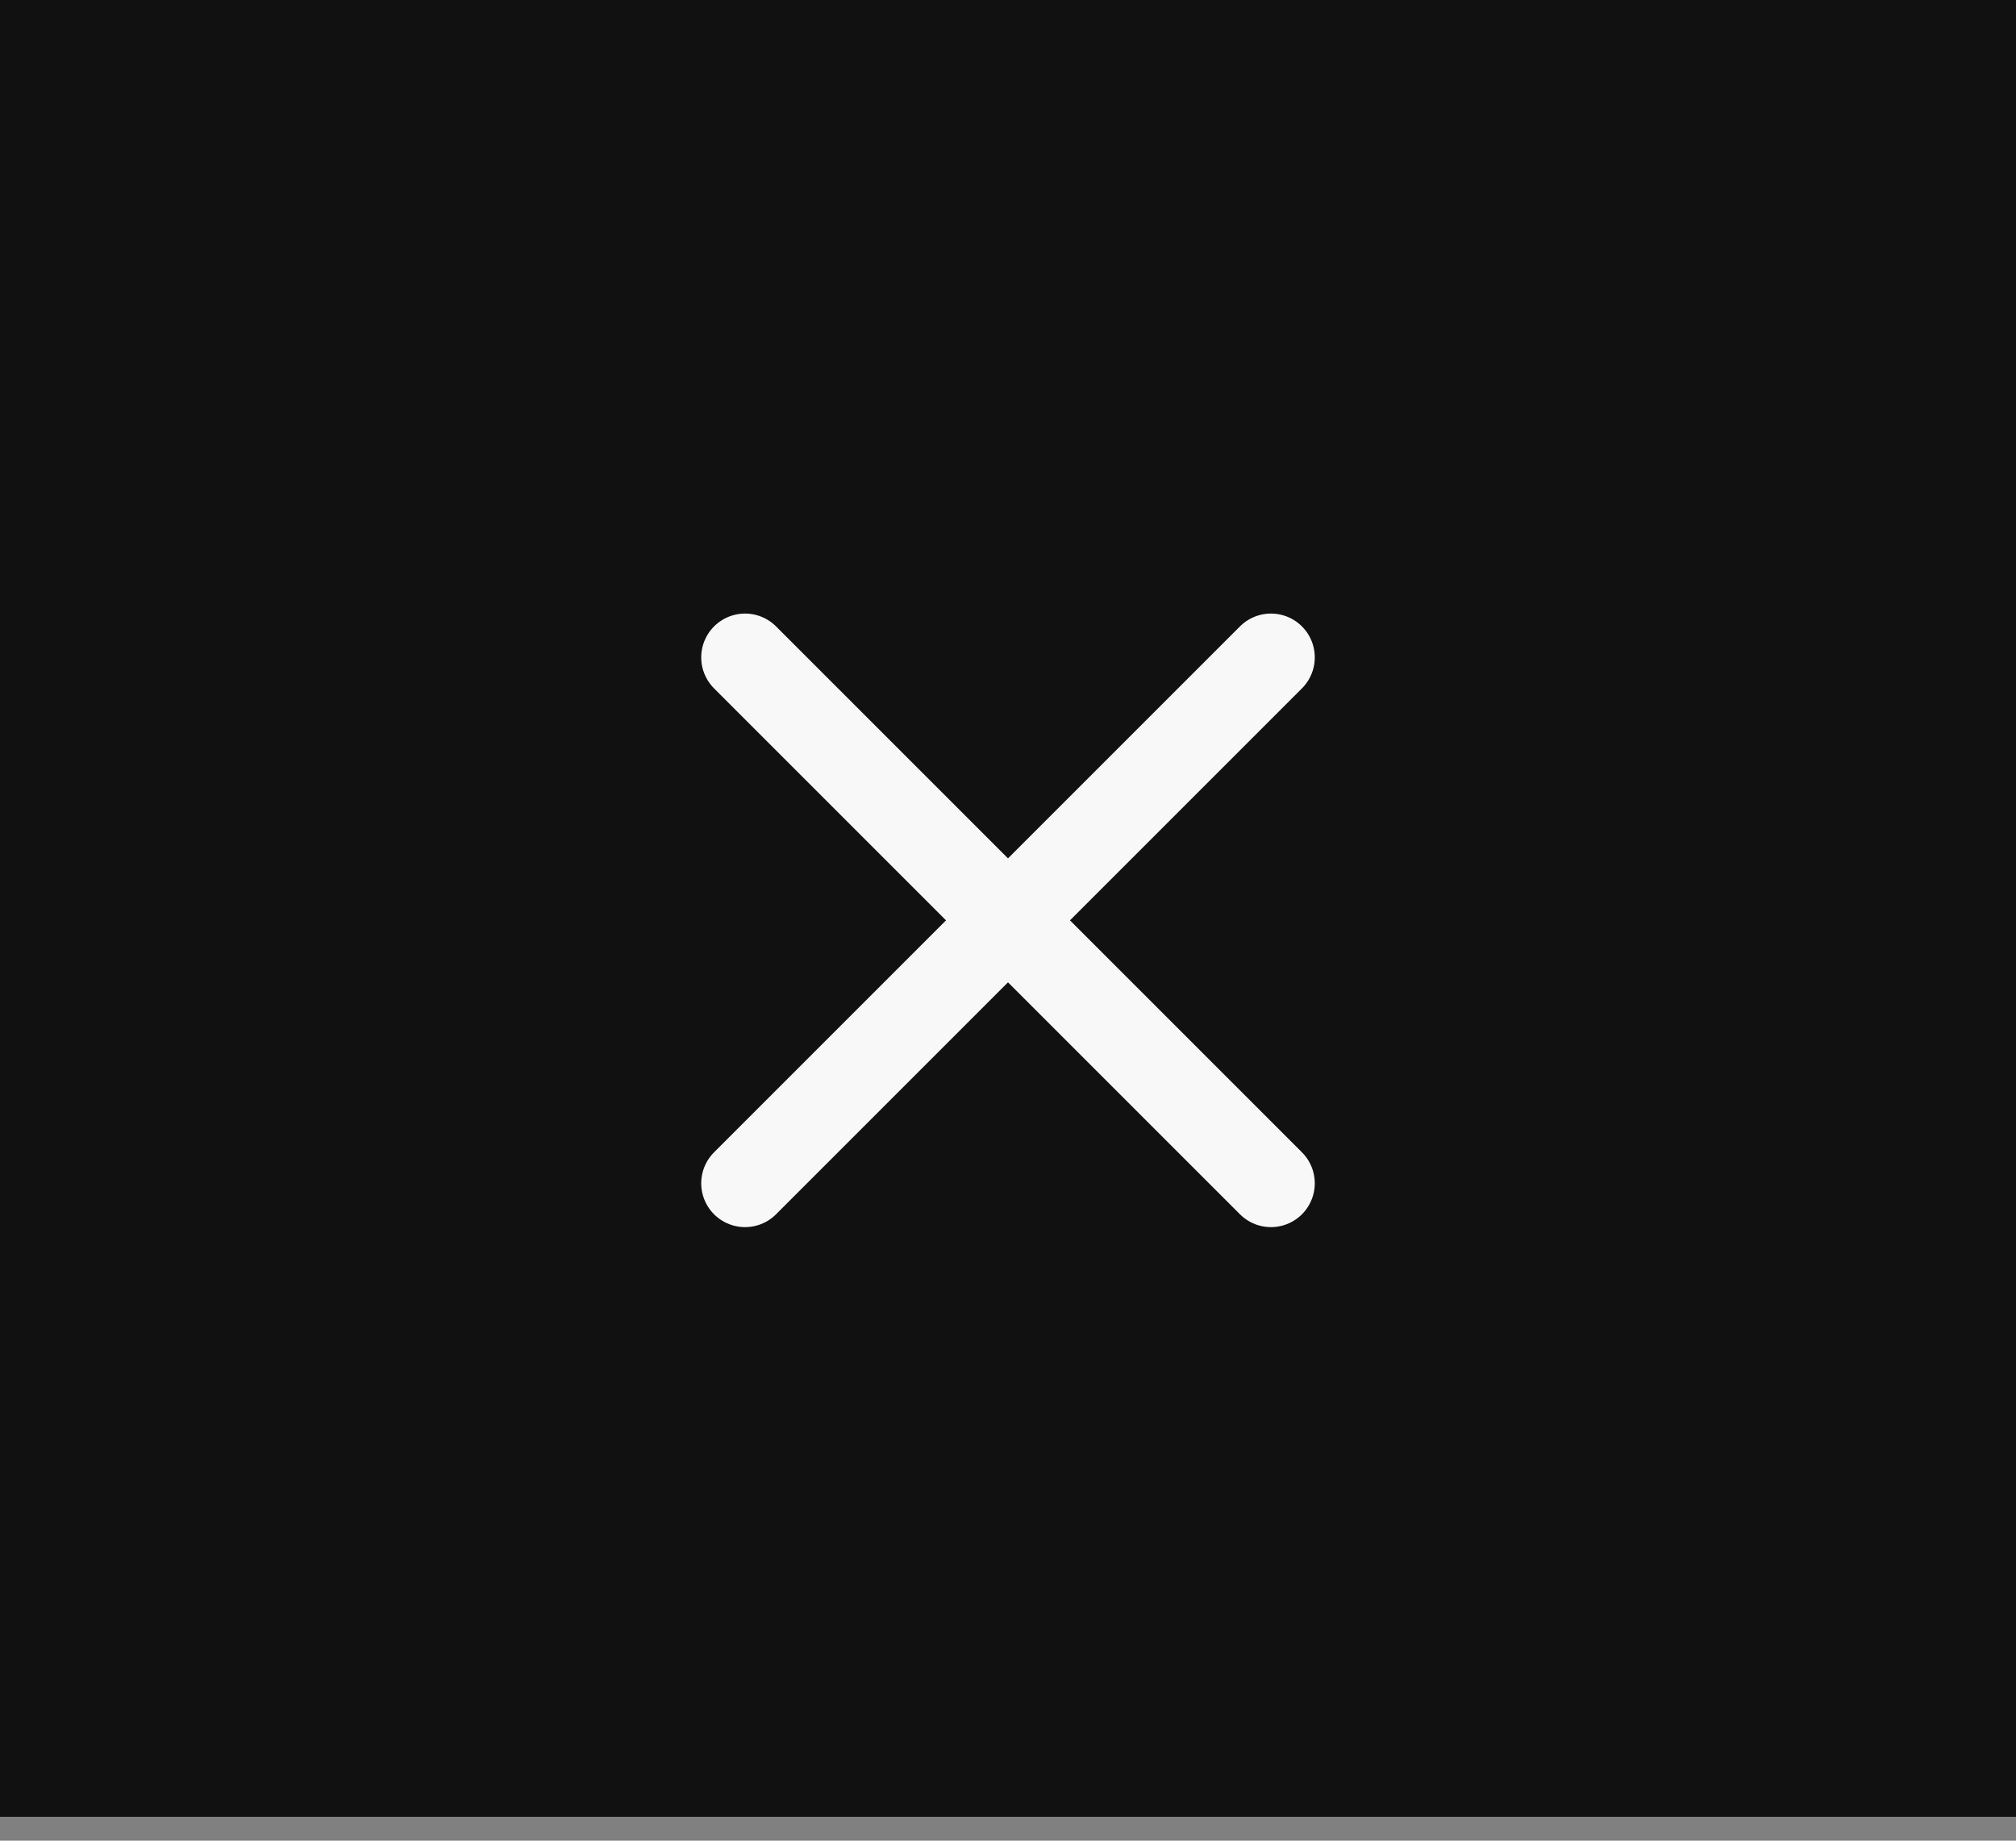 <svg xmlns="http://www.w3.org/2000/svg" width="46" height="42" viewBox="0 0 46 42" fill="none"><rect x="0" y="0" width="46" height="42" fill="#808080" stroke="none"/><rect width="46" height="41.455" fill="#111111"></rect><path d="M17 15L29 27M17 27L29 15L17 27Z" stroke="#F8F8F8" stroke-width="2" stroke-linecap="round" stroke-linejoin="round"></path></svg>